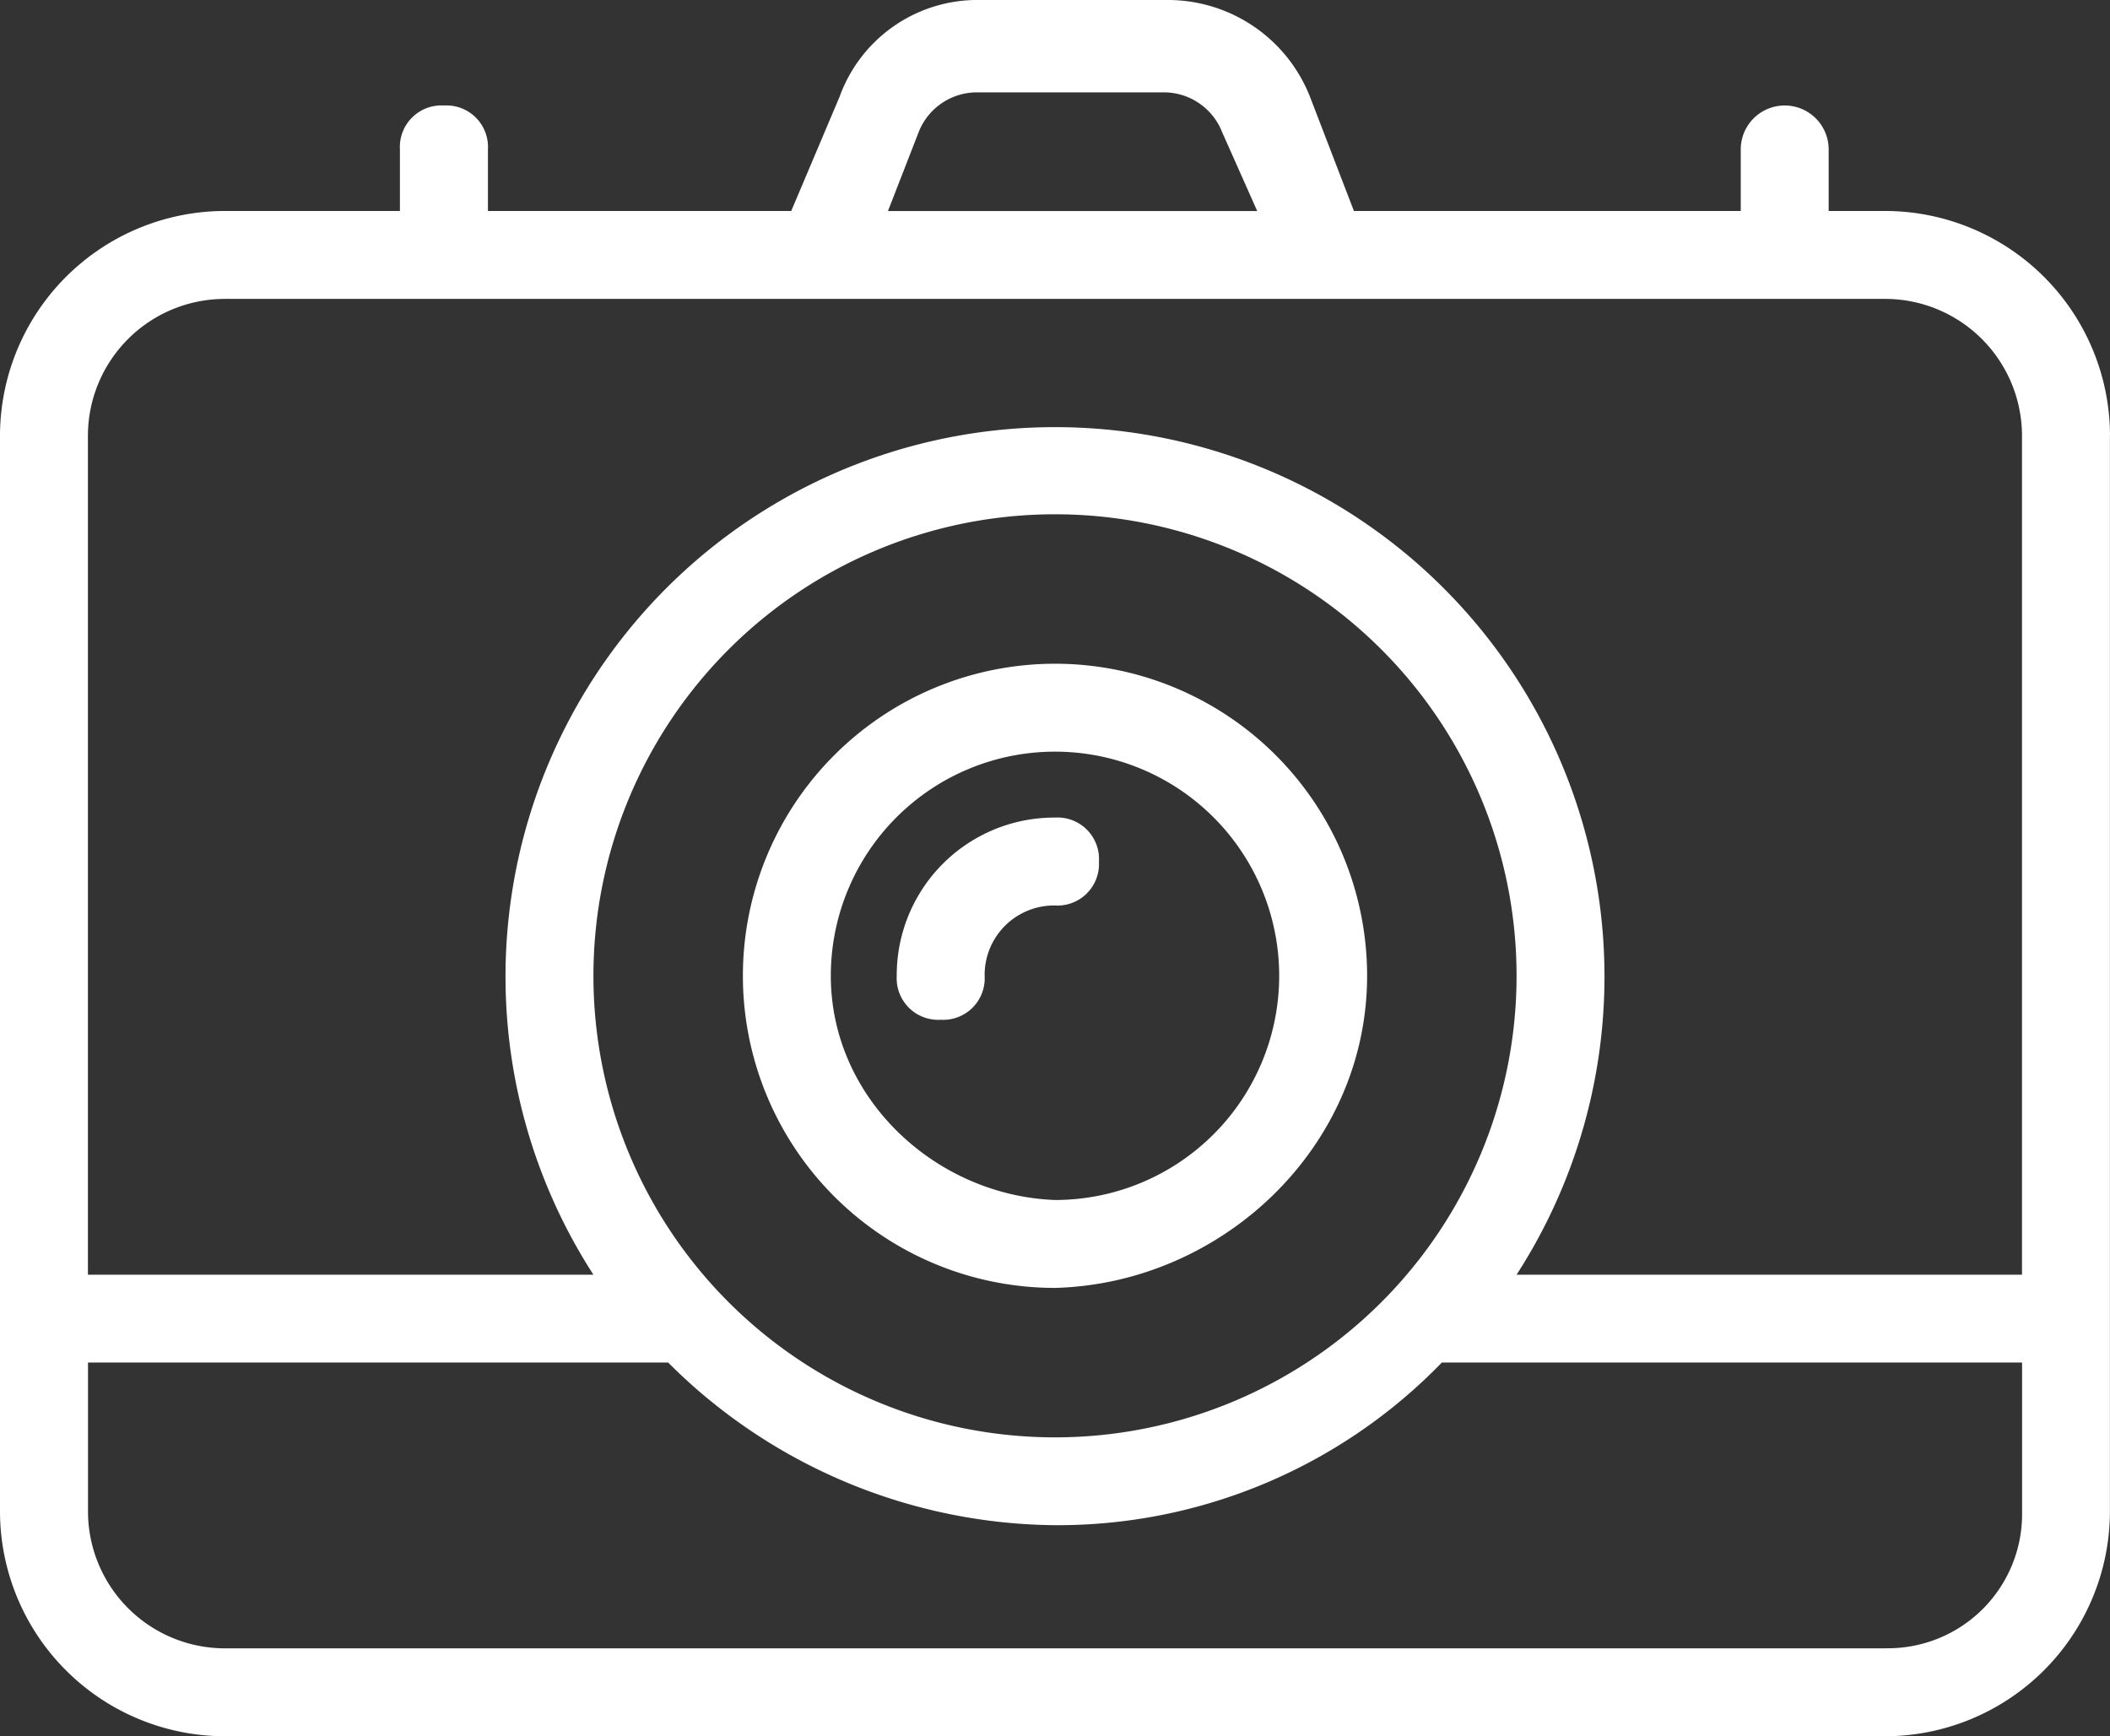 <svg xmlns="http://www.w3.org/2000/svg" xmlns:xlink="http://www.w3.org/1999/xlink" id="Gruppe_245" data-name="Gruppe 245" width="102.354" height="84.229" viewBox="0 0 102.354 84.229"><rect x="0" y="0" width="102.354" height="84.229" fill="#333333" stroke="none"/><defs><clipPath id="clip-path"><rect id="Rechteck_42" data-name="Rechteck 42" width="102.354" height="84.229" fill="#fff"></rect></clipPath></defs><g id="Gruppe_46" data-name="Gruppe 46" clip-path="url(#clip-path)"><path id="Pfad_214" data-name="Pfad 214" d="M102.354,21.111A10.921,10.921,0,0,0,91.479,10.235H88.707V7.25a2.132,2.132,0,1,0-4.265,0v2.985H65.677L63.545,4.691A7.411,7.411,0,0,0,56.721,0H47.552a7.108,7.108,0,0,0-6.824,4.691l-2.346,5.544H23.669V7.25a2.015,2.015,0,0,0-2.132-2.132A2.015,2.015,0,0,0,19.4,7.25v2.985h-8.53A10.921,10.921,0,0,0,0,21.111V73.354A10.921,10.921,0,0,0,10.875,84.229h80.6a10.921,10.921,0,0,0,10.875-10.875V21.111M44.567,6.4a3.036,3.036,0,0,1,2.772-1.919h9.169A3.036,3.036,0,0,1,59.28,6.4l1.706,3.838H43.074ZM10.875,14.5h80.6a6.644,6.644,0,0,1,6.61,6.61V61.839H73.567a26.655,26.655,0,1,0-44.78,0H4.265V21.111a6.644,6.644,0,0,1,6.61-6.61M28.787,47.339a22.39,22.39,0,1,1,22.39,22.39,22.387,22.387,0,0,1-22.39-22.39M91.479,79.964h-80.6a6.644,6.644,0,0,1-6.61-6.61V66.1H32.412a26.832,26.832,0,0,0,18.765,7.89A25.953,25.953,0,0,0,69.942,66.1H98.089v7.25a6.509,6.509,0,0,1-6.61,6.61" fill="#fff"></path><path id="Pfad_215" data-name="Pfad 215" d="M47.18,30.24A15.14,15.14,0,1,0,32.04,45.38c8.1-.213,15.14-6.824,15.14-15.14m-26.015,0A10.875,10.875,0,1,1,32.04,41.115c-5.757-.213-10.875-4.9-10.875-10.875" transform="translate(19.137 17.099)" fill="#fff"></path><path id="Pfad_216" data-name="Pfad 216" d="M30.209,20.732A2.015,2.015,0,0,0,28.077,18.6,7.645,7.645,0,0,0,20.4,26.277a2.015,2.015,0,0,0,2.132,2.132,2.015,2.015,0,0,0,2.132-2.132,3.368,3.368,0,0,1,3.412-3.412,2.015,2.015,0,0,0,2.132-2.132" transform="translate(23.1 21.062)" fill="#fff"></path></g></svg>